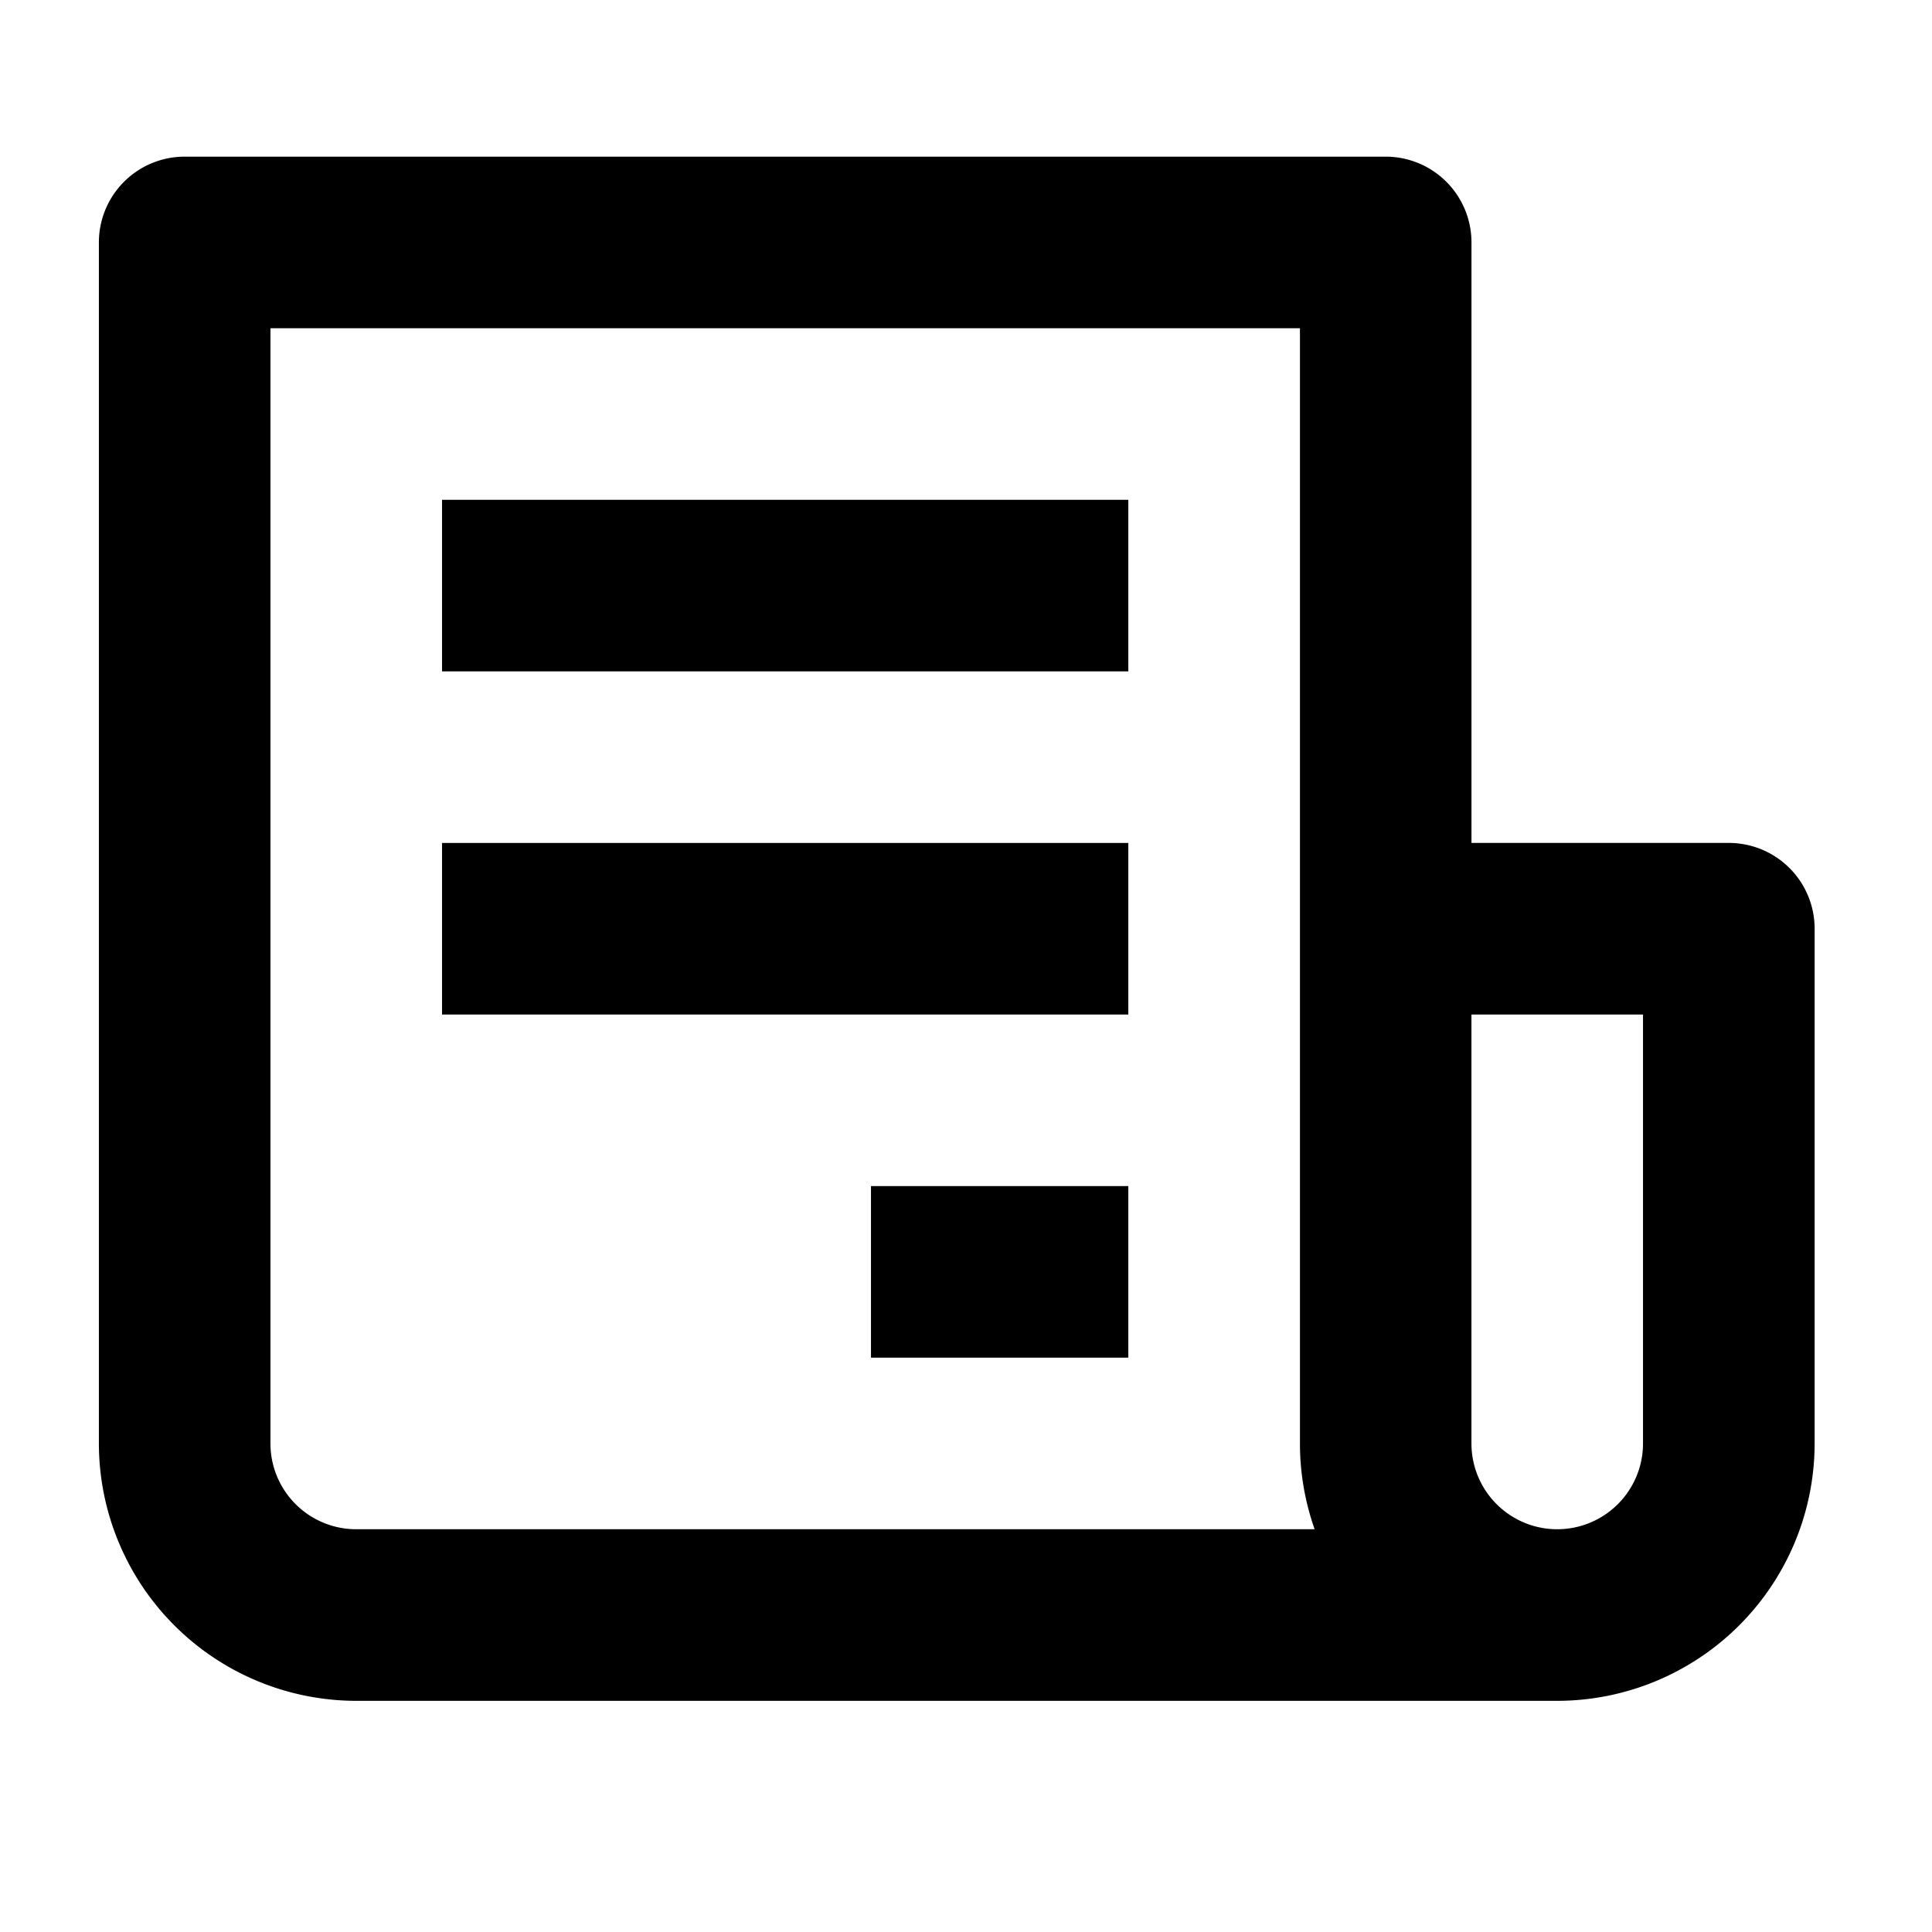 <svg id="Groupe_35741" data-name="Groupe 35741" xmlns="http://www.w3.org/2000/svg" width="60" height="60" viewBox="0 0 60 60">
  <rect id="Rectangle_14985" data-name="Rectangle 14985" width="60" height="60" fill="none"/>
  <g id="Groupe_35828" data-name="Groupe 35828" transform="translate(3.071 4.865)">
    <path id="Tracé_480731" data-name="Tracé 480731" d="M52.619,24.313H44.627V5.664A2.664,2.664,0,0,0,41.962,3H4.664A2.664,2.664,0,0,0,2,5.664v37.3a8,8,0,0,0,7.992,7.992h37.3a8,8,0,0,0,7.992-7.992V26.977A2.664,2.664,0,0,0,52.619,24.313ZM9.992,45.627a2.664,2.664,0,0,1-2.664-2.664V8.328H39.3V42.962a8,8,0,0,0,.456,2.664Zm39.962-2.664a2.664,2.664,0,1,1-5.328,0V29.642h5.328Z" transform="translate(-2 -3)"/>
    <path id="Tracé_480732" data-name="Tracé 480732" d="M6,7H27.313v5.328H6ZM6,17.657H27.313v5.328H6ZM19.321,28.313h7.992v5.328H19.321Z" transform="translate(4.657 3.657)"/>
  </g>
</svg>
